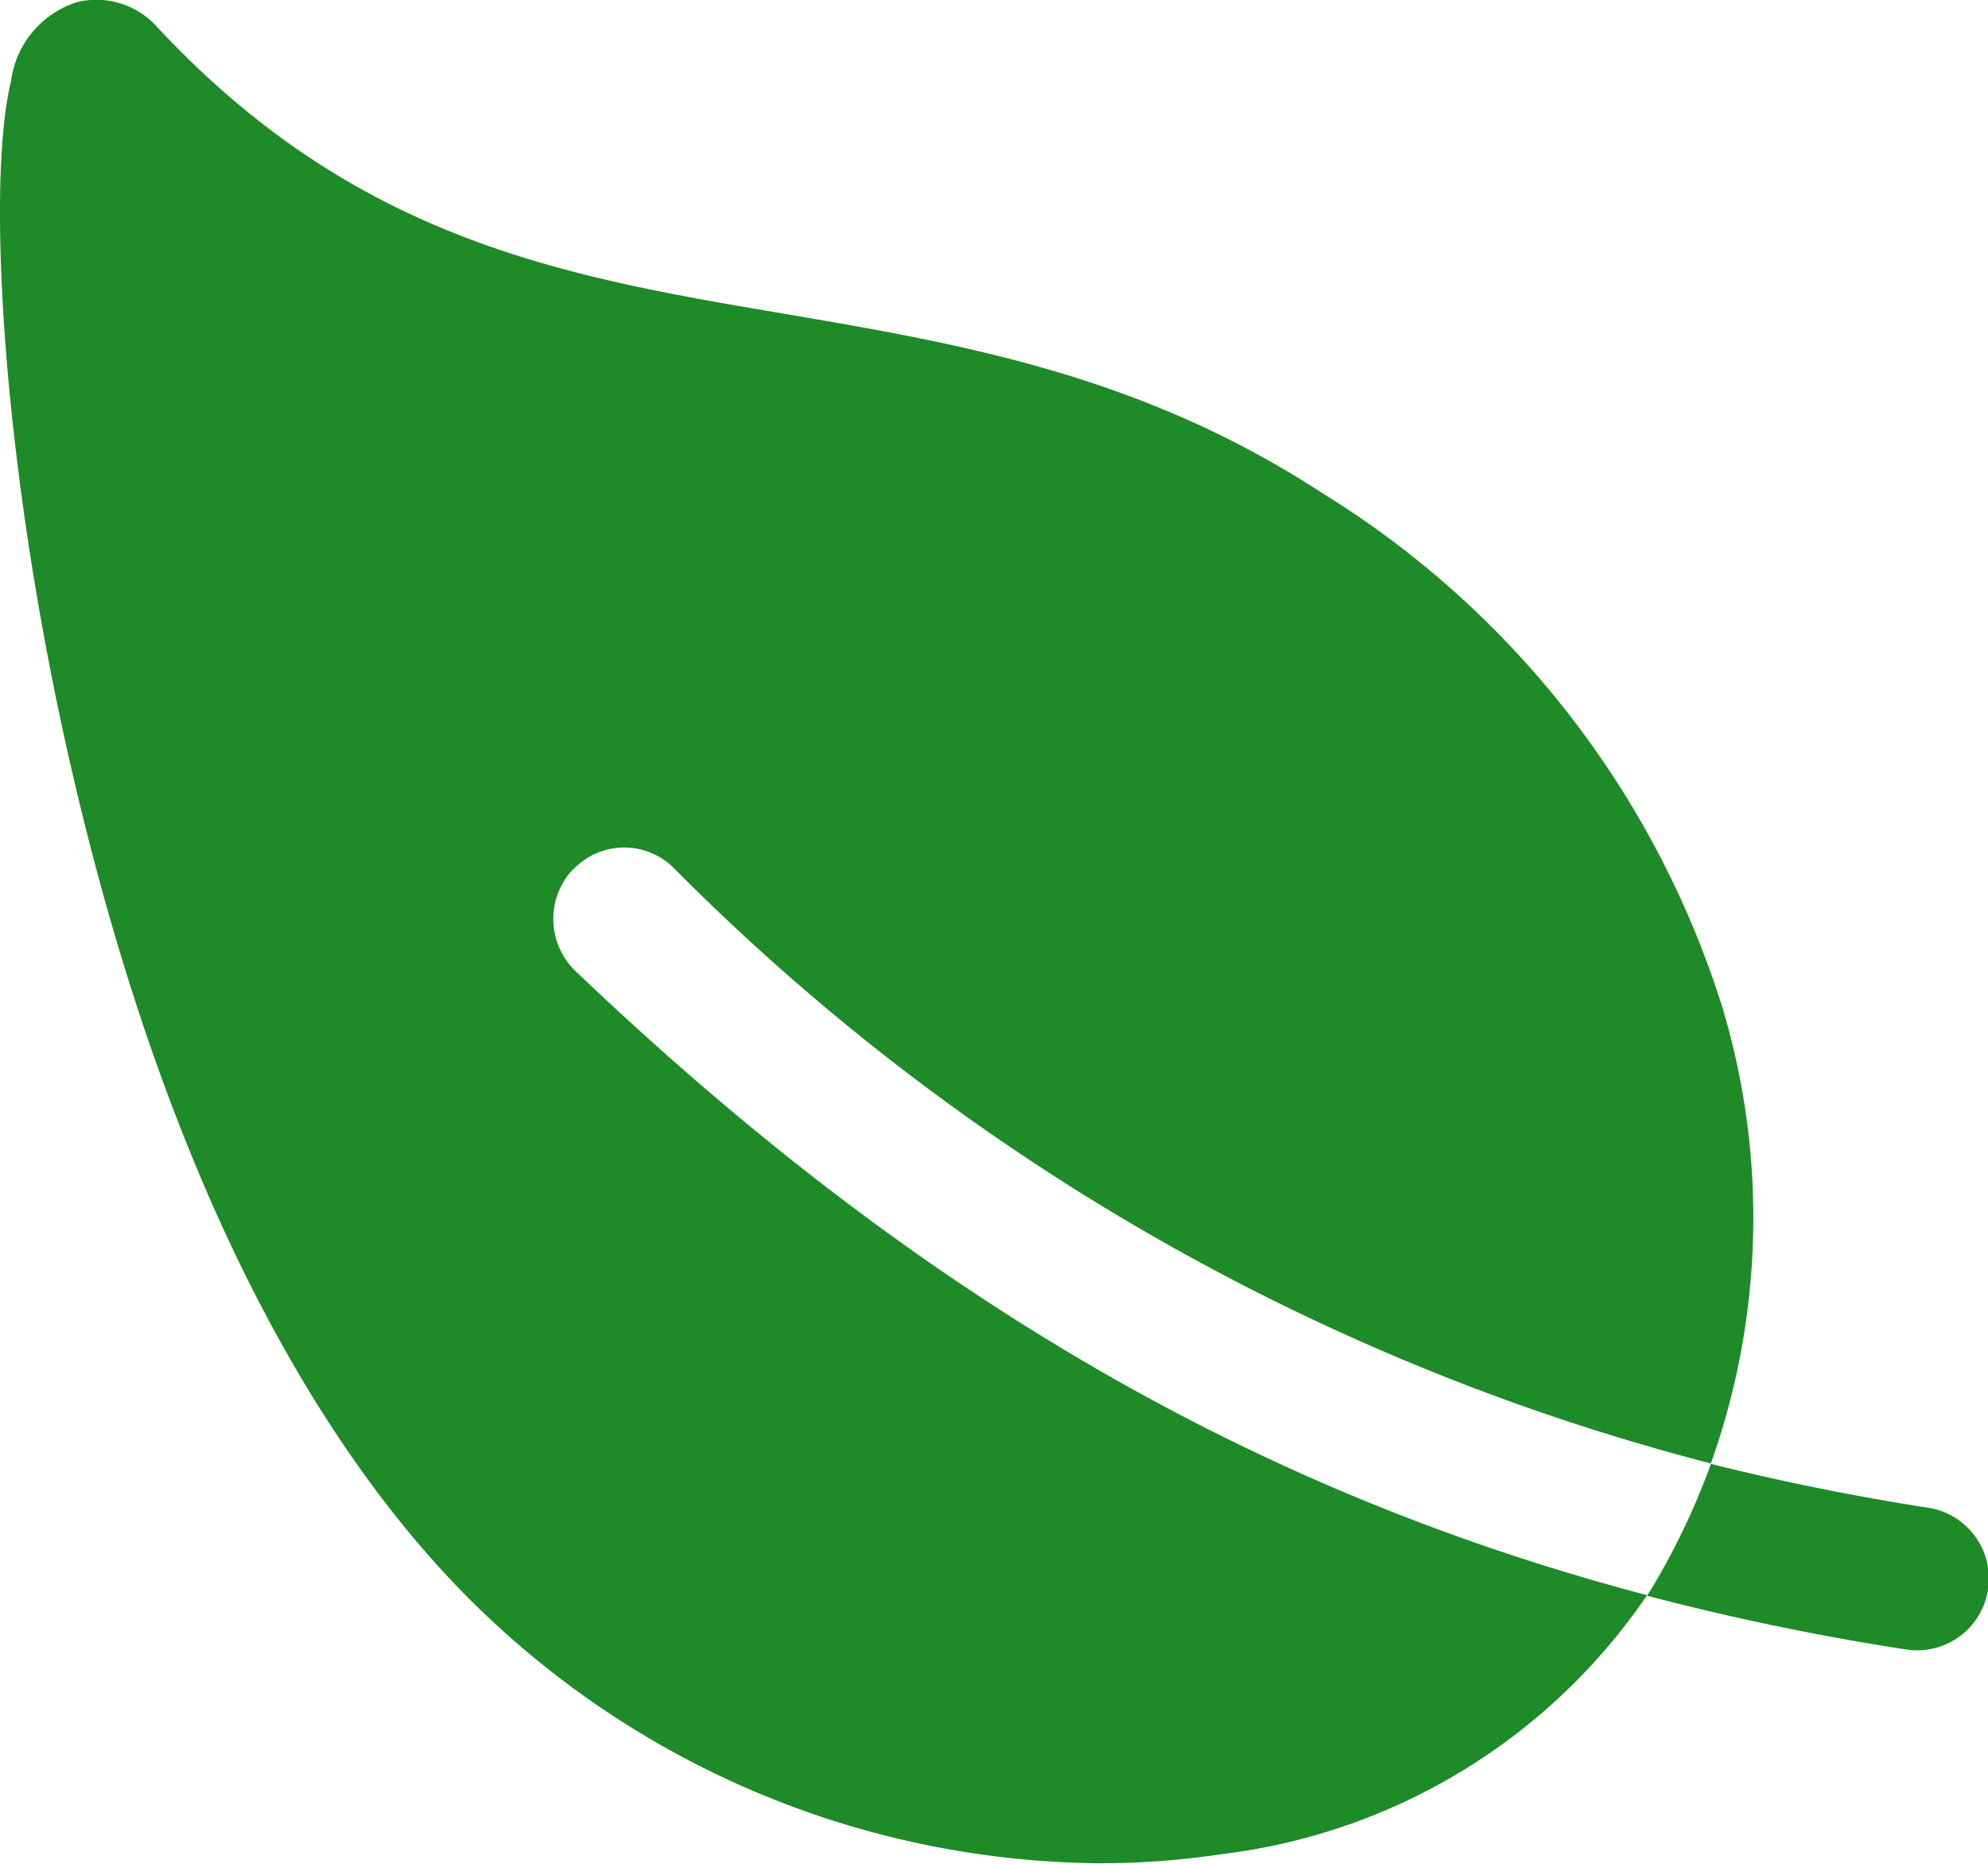<svg xmlns="http://www.w3.org/2000/svg" width="32" height="30" viewBox="0 0 32 30">
  <path id="Icon_ion-leaf" data-name="Icon ion-leaf" d="M11.469,17.378a1.13,1.13,0,0,1,1.612-.049,36.32,36.32,0,0,0,16.709,9.6,11.772,11.772,0,0,0,.188-7.332,15,15,0,0,0-6.449-8.291c-2.911-1.9-5.82-2.4-8.634-2.879-3.551-.6-6.9-1.177-10.105-4.609a1.313,1.313,0,0,0-1.306-.409,1.546,1.546,0,0,0-1.056,1.27c-.4,1.642-.143,6.244.98,11.1,1.8,7.805,4.679,11.755,6.775,13.695a14.509,14.509,0,0,0,9.759,3.89,13.093,13.093,0,0,0,1.979-.147,9.68,9.68,0,0,0,6.842-4.168c-6.378-1.68-11.827-4.876-17.247-10.044a1.165,1.165,0,0,1-.046-1.635ZM33.283,27.641c-1.2-.187-2.361-.422-3.492-.705a11.449,11.449,0,0,1-.865,1.854c-.052.09-.107.18-.163.268a41.178,41.178,0,0,0,4.174.866,1.154,1.154,0,0,0,.347-2.283Z" transform="translate(-2.251 -3.373)" fill="#1f8a28"/>
</svg>

